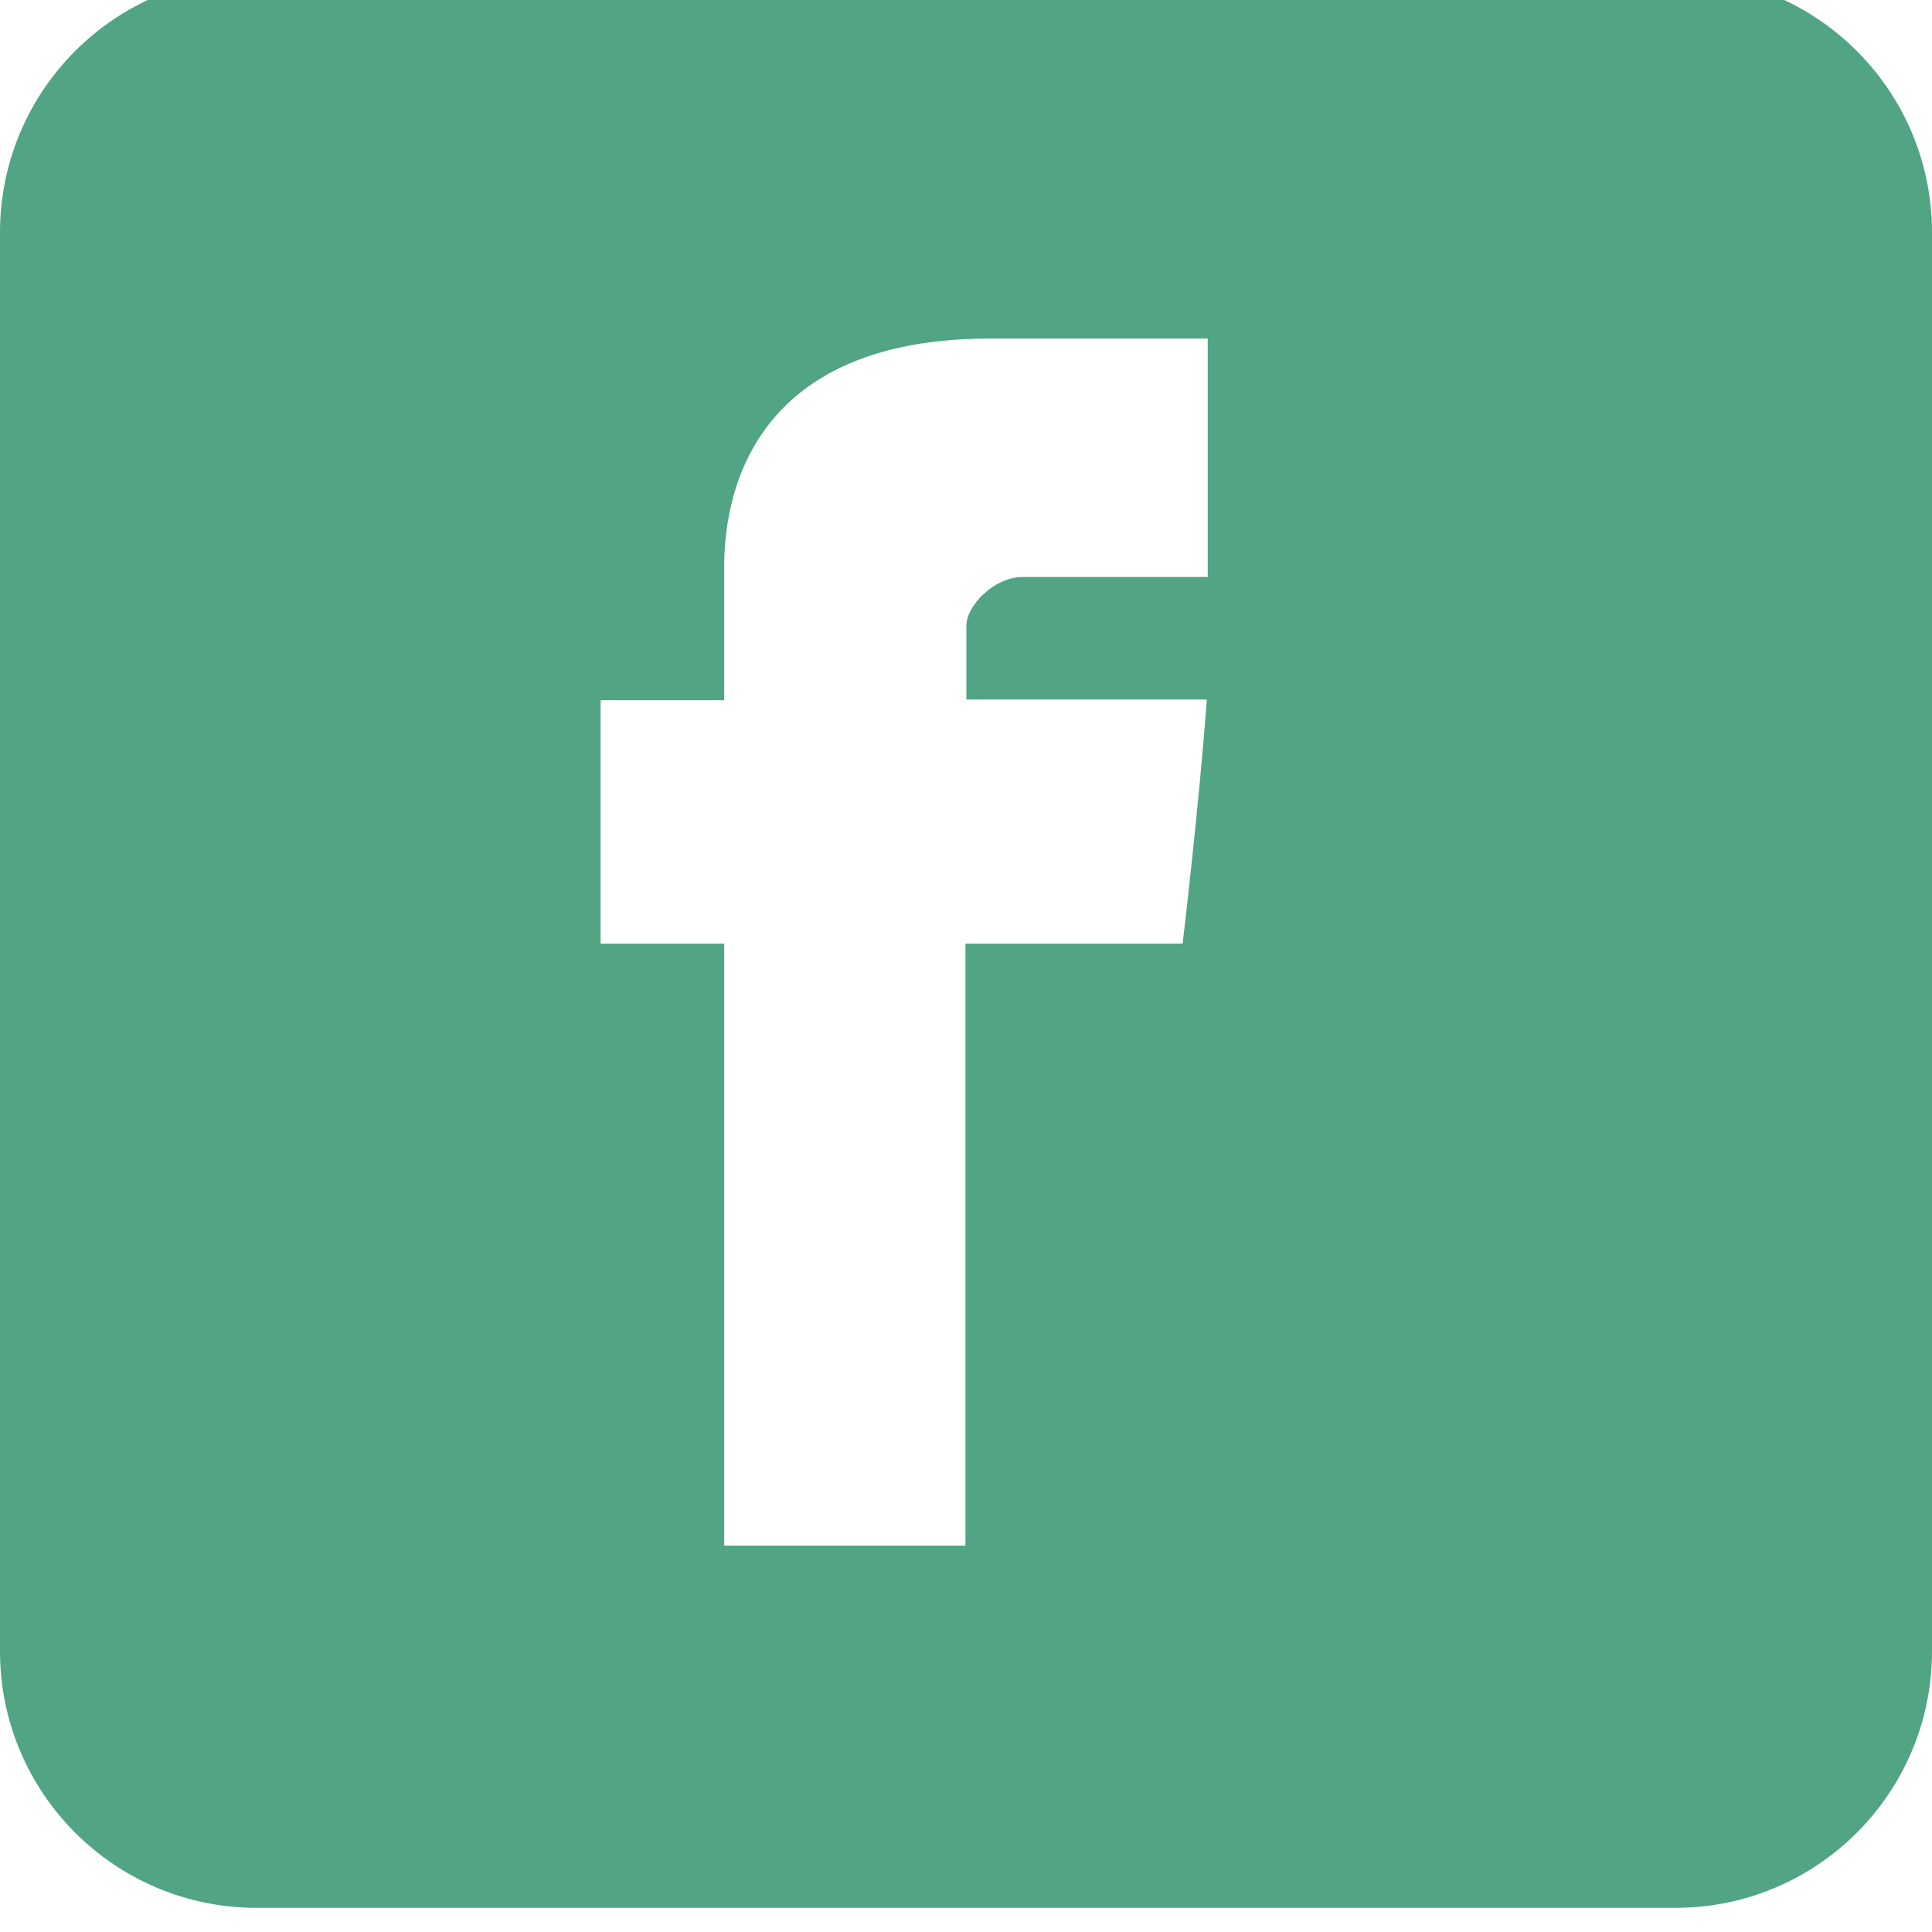 <svg xmlns:xlink="http://www.w3.org/1999/xlink" class="mk-svg-icon" data-name="mk-jupiter-icon-square-facebook" data-cacheid="icon-6503093023c7e" style=" height:32px; width: 32px; " xmlns="http://www.w3.org/2000/svg" viewBox="0 0 512 512" width="512"  height="512" ><path d="M444-6.4h-376c-37.555 0-68 30.445-68 68v376c0 37.555 30.445 68 68 68h376c37.555 0 68-30.445 68-68v-376c0-37.555-30.445-68-68-68zm-123.943 159.299h-49.041c-7.42 0-14.918 7.452-14.918 12.99v19.487h63.723c-2.081 28.41-6.407 64.679-6.407 64.679h-57.565v159.545h-63.929v-159.545h-32.756v-64.474h32.756v-33.53c0-8.098-1.706-62.336 70.46-62.336h57.678v63.183z" fill="#51A584"></path></svg>